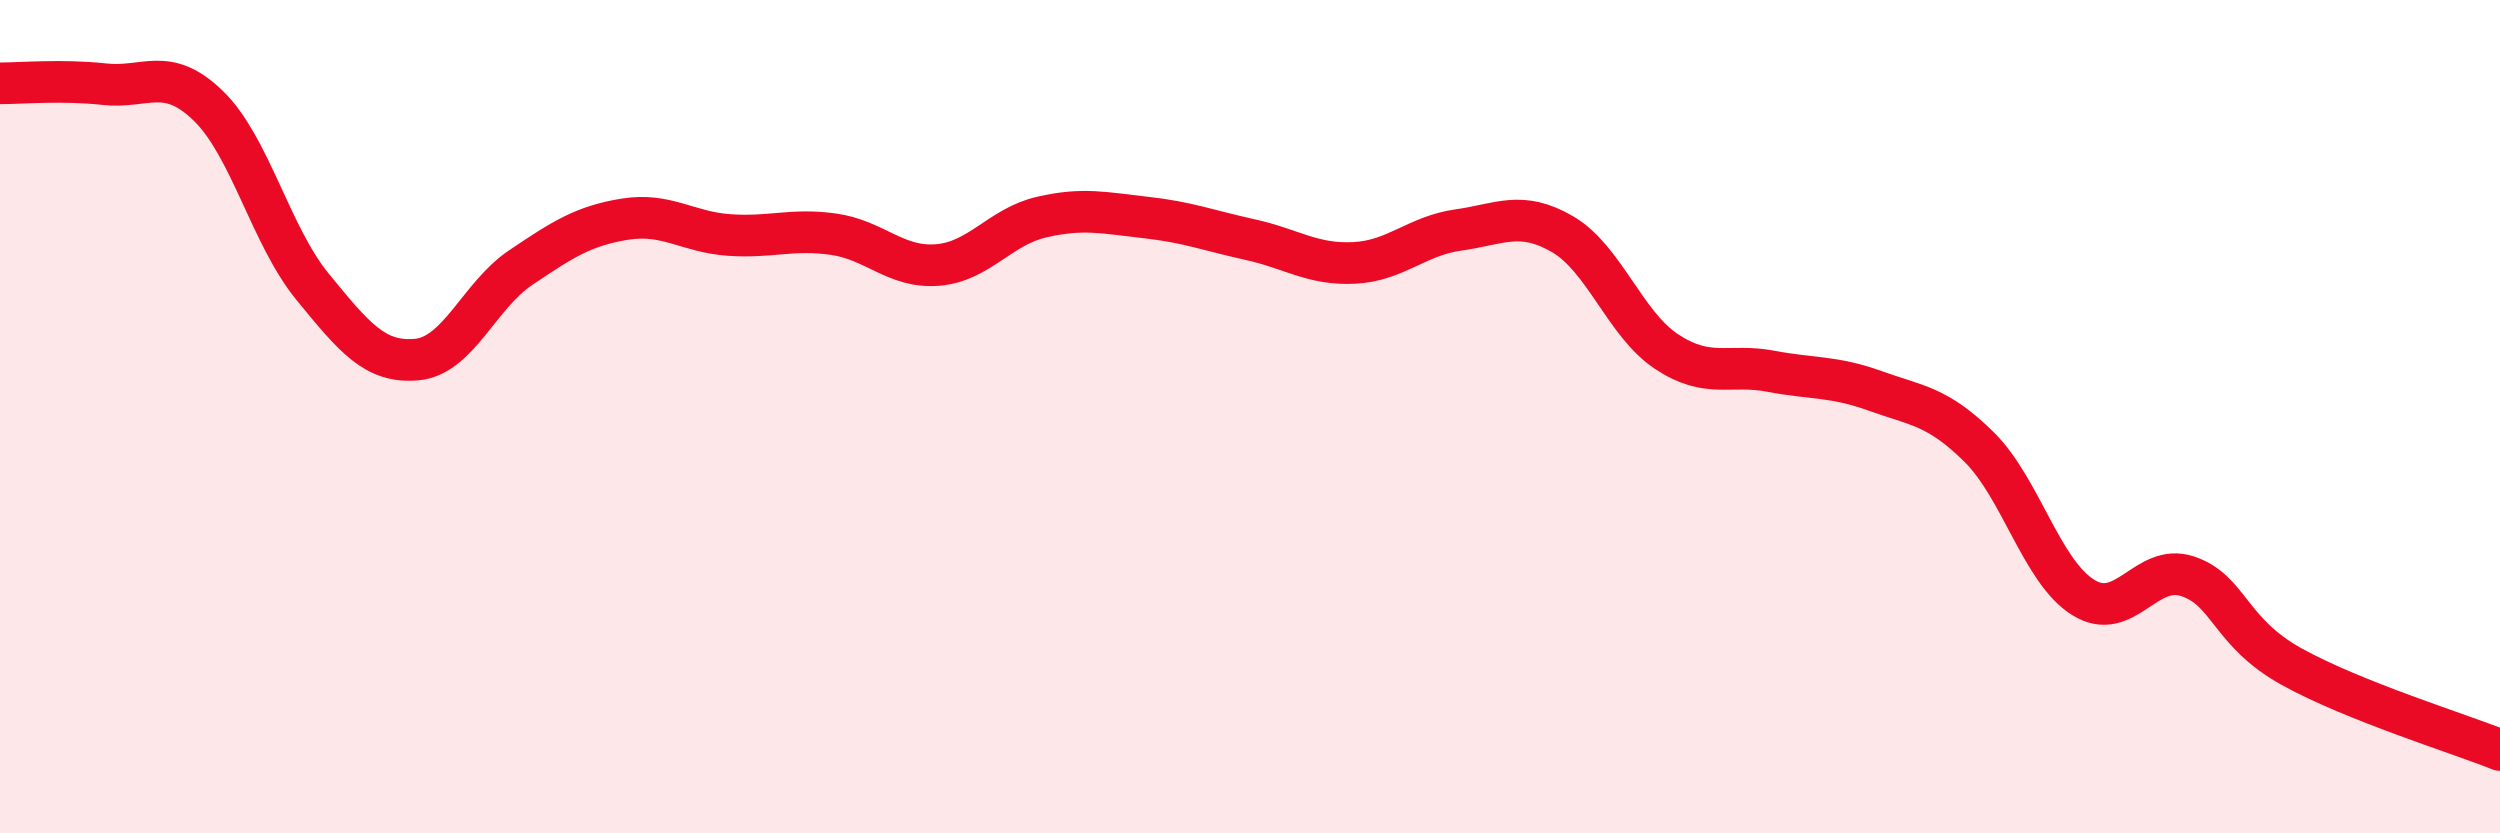 
    <svg width="60" height="20" viewBox="0 0 60 20" xmlns="http://www.w3.org/2000/svg">
      <path
        d="M 0,2 C 0.5,2 1.5,1.91 2.5,2.02 C 3.5,2.13 4,1.57 5,2.54 C 6,3.51 6.5,5.66 7.5,6.88 C 8.5,8.1 9,8.72 10,8.63 C 11,8.54 11.5,7.09 12.5,6.42 C 13.5,5.75 14,5.42 15,5.26 C 16,5.1 16.5,5.57 17.5,5.64 C 18.5,5.71 19,5.48 20,5.62 C 21,5.76 21.5,6.44 22.5,6.36 C 23.5,6.28 24,5.44 25,5.21 C 26,4.98 26.5,5.11 27.5,5.22 C 28.5,5.33 29,5.53 30,5.75 C 31,5.97 31.5,6.36 32.5,6.31 C 33.5,6.26 34,5.66 35,5.52 C 36,5.38 36.5,5.04 37.5,5.62 C 38.5,6.2 39,7.78 40,8.44 C 41,9.1 41.5,8.72 42.5,8.91 C 43.5,9.1 44,9.02 45,9.38 C 46,9.74 46.5,9.74 47.5,10.73 C 48.5,11.72 49,13.72 50,14.34 C 51,14.96 51.5,13.5 52.5,13.83 C 53.5,14.16 53.5,15.17 55,16 C 56.5,16.83 59,17.6 60,18L60 20L0 20Z"
        fill="#EB0A25"
        opacity="0.1"
        stroke-linecap="round"
        stroke-linejoin="round"
      />
      <path
        d="M 0,2 C 0.5,2 1.5,1.91 2.5,2.02 C 3.5,2.13 4,1.57 5,2.54 C 6,3.51 6.5,5.66 7.5,6.88 C 8.5,8.1 9,8.72 10,8.63 C 11,8.54 11.5,7.09 12.5,6.42 C 13.5,5.75 14,5.42 15,5.26 C 16,5.1 16.5,5.57 17.5,5.64 C 18.5,5.71 19,5.48 20,5.62 C 21,5.76 21.5,6.44 22.5,6.36 C 23.5,6.28 24,5.44 25,5.21 C 26,4.98 26.5,5.11 27.5,5.22 C 28.5,5.33 29,5.53 30,5.75 C 31,5.97 31.5,6.36 32.5,6.31 C 33.5,6.26 34,5.66 35,5.52 C 36,5.38 36.5,5.04 37.5,5.62 C 38.5,6.2 39,7.78 40,8.44 C 41,9.1 41.5,8.72 42.5,8.91 C 43.5,9.1 44,9.02 45,9.38 C 46,9.74 46.5,9.74 47.5,10.73 C 48.5,11.72 49,13.72 50,14.34 C 51,14.96 51.5,13.5 52.5,13.83 C 53.5,14.16 53.5,15.17 55,16 C 56.5,16.83 59,17.6 60,18"
        stroke="#EB0A25"
        stroke-width="1"
        fill="none"
        stroke-linecap="round"
        stroke-linejoin="round"
      />
    </svg>
  